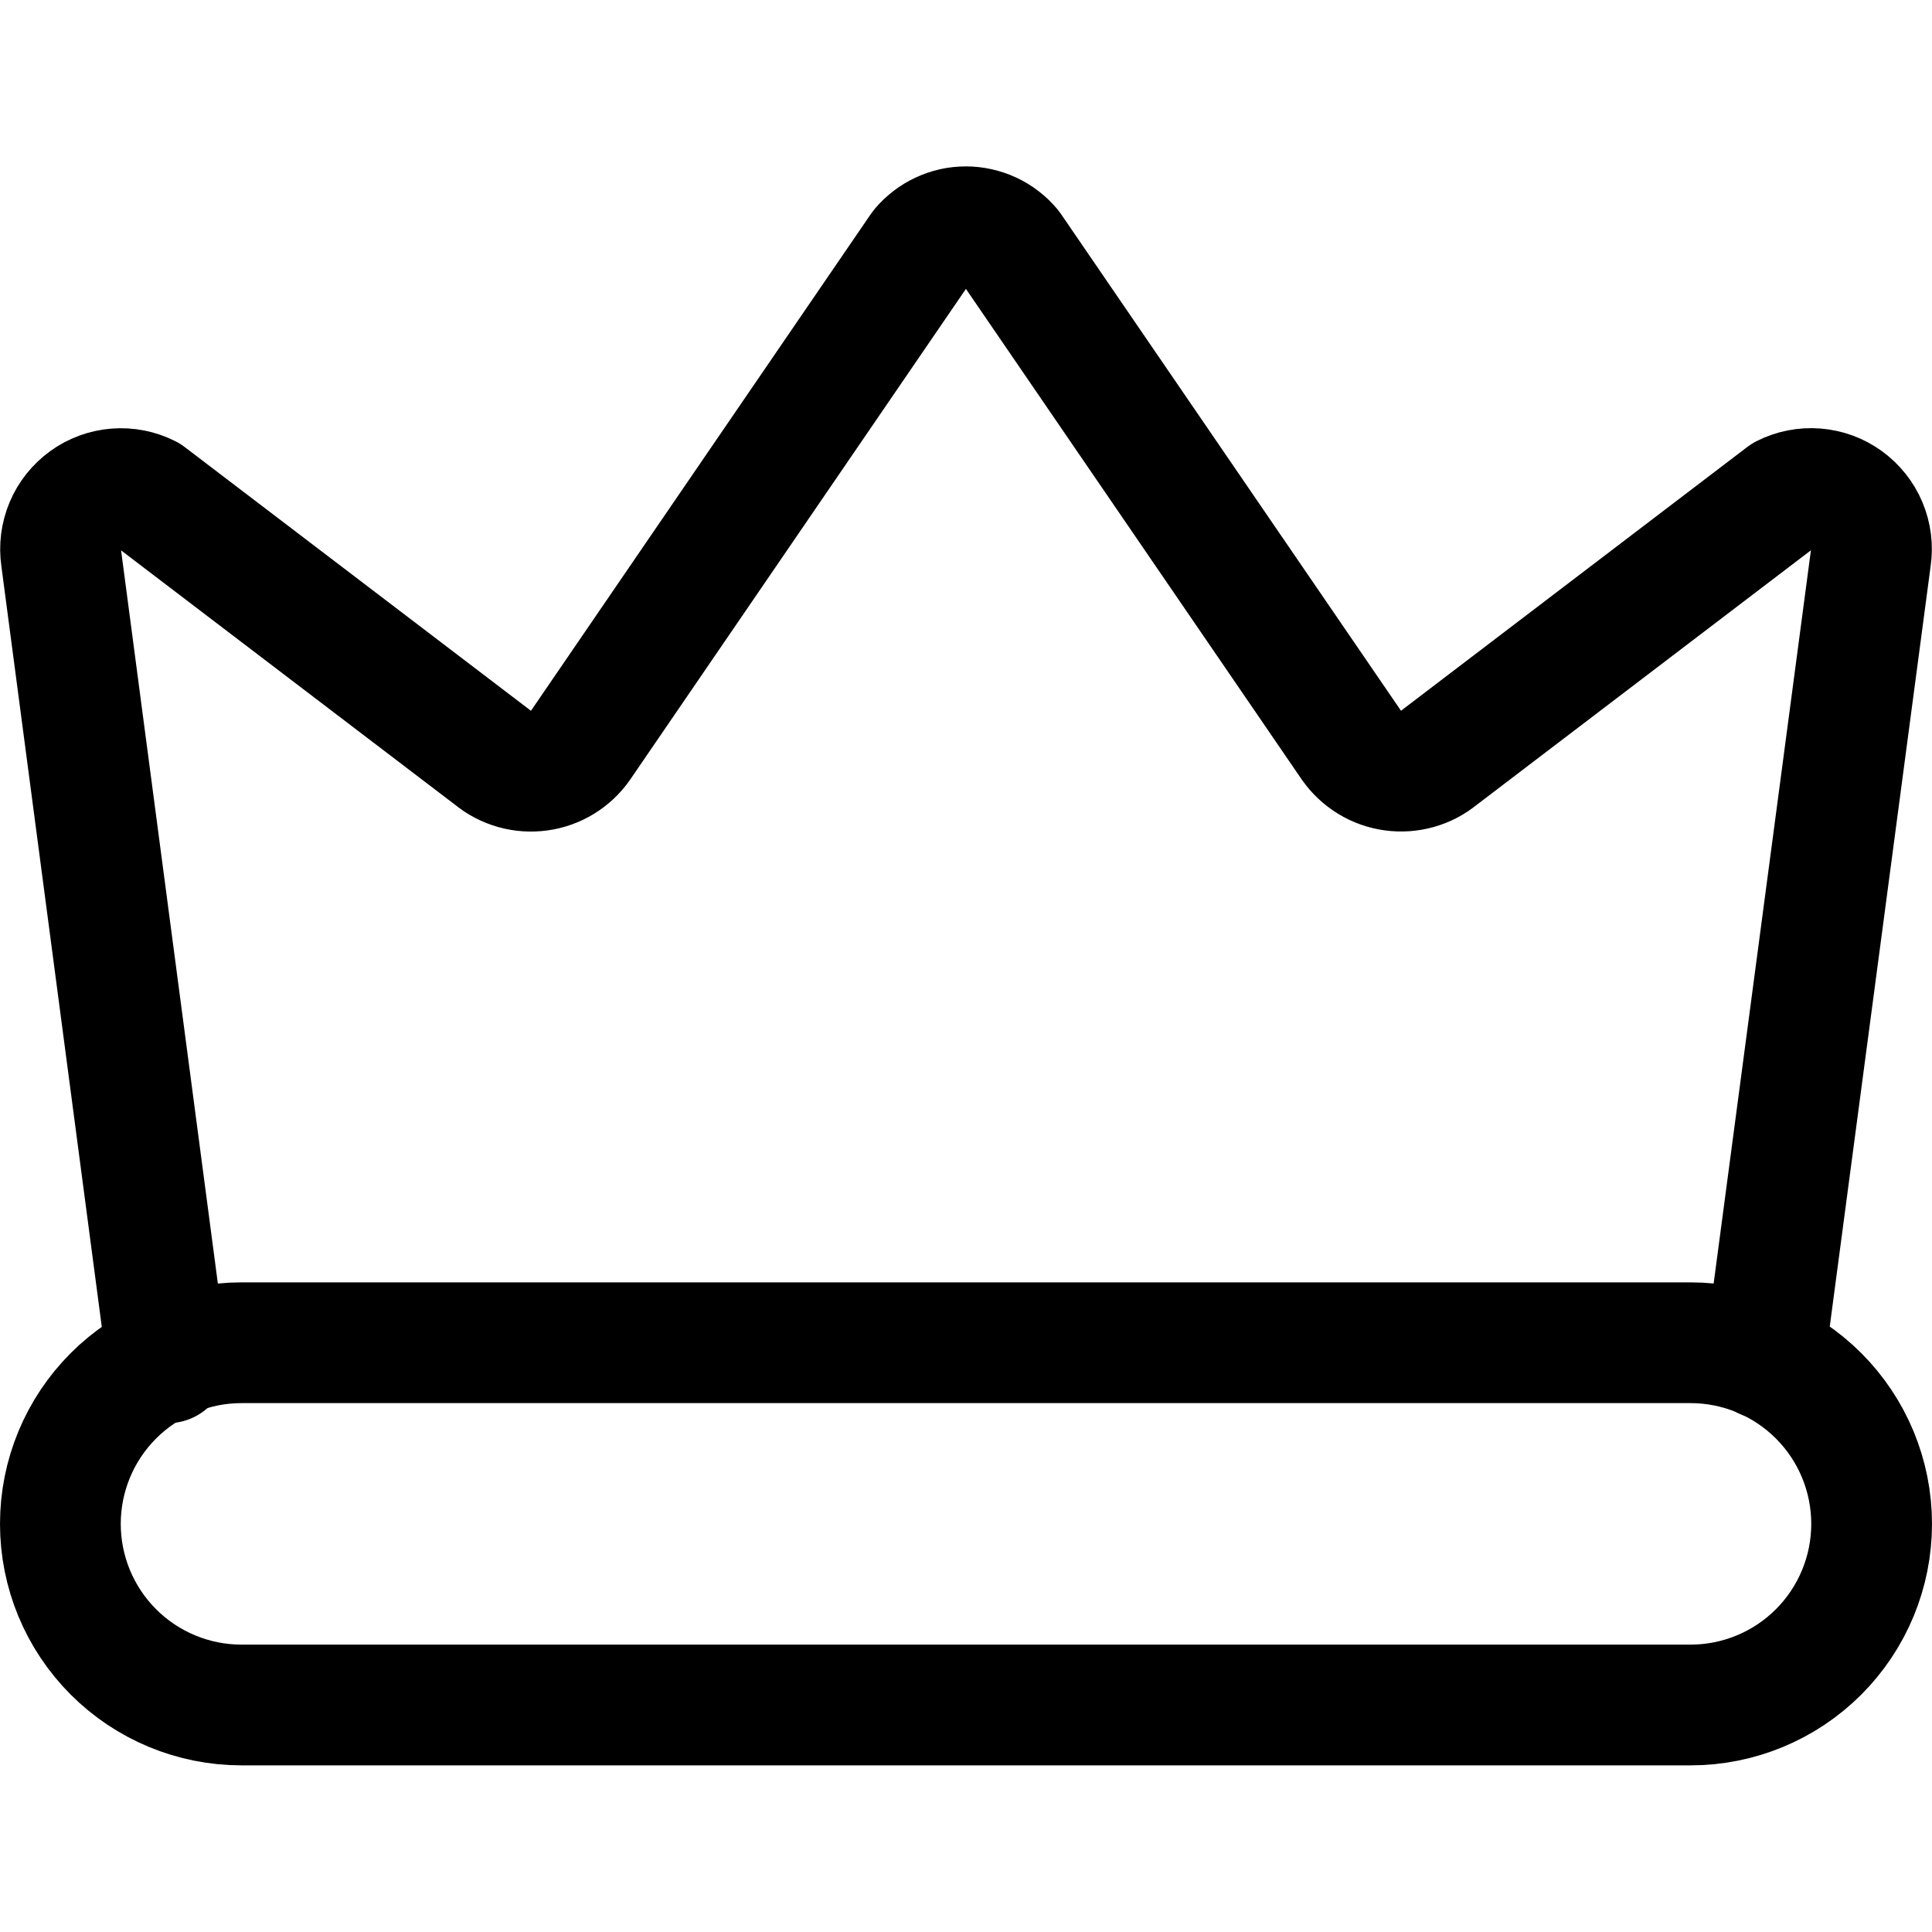 <svg xmlns="http://www.w3.org/2000/svg" fill="none" viewBox="0 0 24 24" id="Vip-Crown-Queen-1--Streamline-Ultimate"><desc>Vip Crown Queen 1 Streamline Icon: https://streamlinehq.com</desc><path stroke="#000000" stroke-linecap="round" stroke-linejoin="round" d="m21.92 16.88 1.32 -9.95c0.02 -0.136 0.003 -0.275 -0.051 -0.402 -0.053 -0.127 -0.141 -0.236 -0.252 -0.317 -0.111 -0.081 -0.243 -0.129 -0.38 -0.14 -0.137 -0.011 -0.275 0.016 -0.397 0.078l-4.28 3.26c-0.08 0.066 -0.172 0.114 -0.272 0.142 -0.099 0.028 -0.204 0.035 -0.306 0.021 -0.102 -0.014 -0.201 -0.049 -0.289 -0.103 -0.088 -0.054 -0.164 -0.125 -0.224 -0.21l-4.23 -6.18c-0.069 -0.082 -0.154 -0.148 -0.251 -0.193 -0.097 -0.045 -0.202 -0.069 -0.309 -0.069 -0.107 0 -0.212 0.023 -0.309 0.069 -0.097 0.045 -0.182 0.111 -0.251 0.193L7.21 9.26c-0.059 0.085 -0.135 0.156 -0.223 0.21 -0.088 0.054 -0.186 0.089 -0.289 0.103 -0.102 0.014 -0.206 0.007 -0.306 -0.021 -0.099 -0.028 -0.192 -0.076 -0.272 -0.142l-4.28 -3.26c-0.123 -0.062 -0.26 -0.089 -0.397 -0.078 -0.137 0.011 -0.269 0.059 -0.38 0.14 -0.111 0.081 -0.199 0.19 -0.252 0.317 -0.053 0.127 -0.071 0.266 -0.051 0.402L2.08 16.93" stroke-width="1.5"></path><path stroke="#000000" stroke-linecap="round" stroke-linejoin="round" d="M21 16.68H3c-0.597 0 -1.169 0.237 -1.591 0.659 -0.422 0.422 -0.659 0.994 -0.659 1.591 0 0.597 0.237 1.169 0.659 1.591 0.422 0.422 0.994 0.659 1.591 0.659h18c0.597 0 1.169 -0.237 1.591 -0.659 0.422 -0.422 0.659 -0.994 0.659 -1.591 0 -0.597 -0.237 -1.169 -0.659 -1.591 -0.422 -0.422 -0.994 -0.659 -1.591 -0.659Z" stroke-width="1.5"></path></svg>